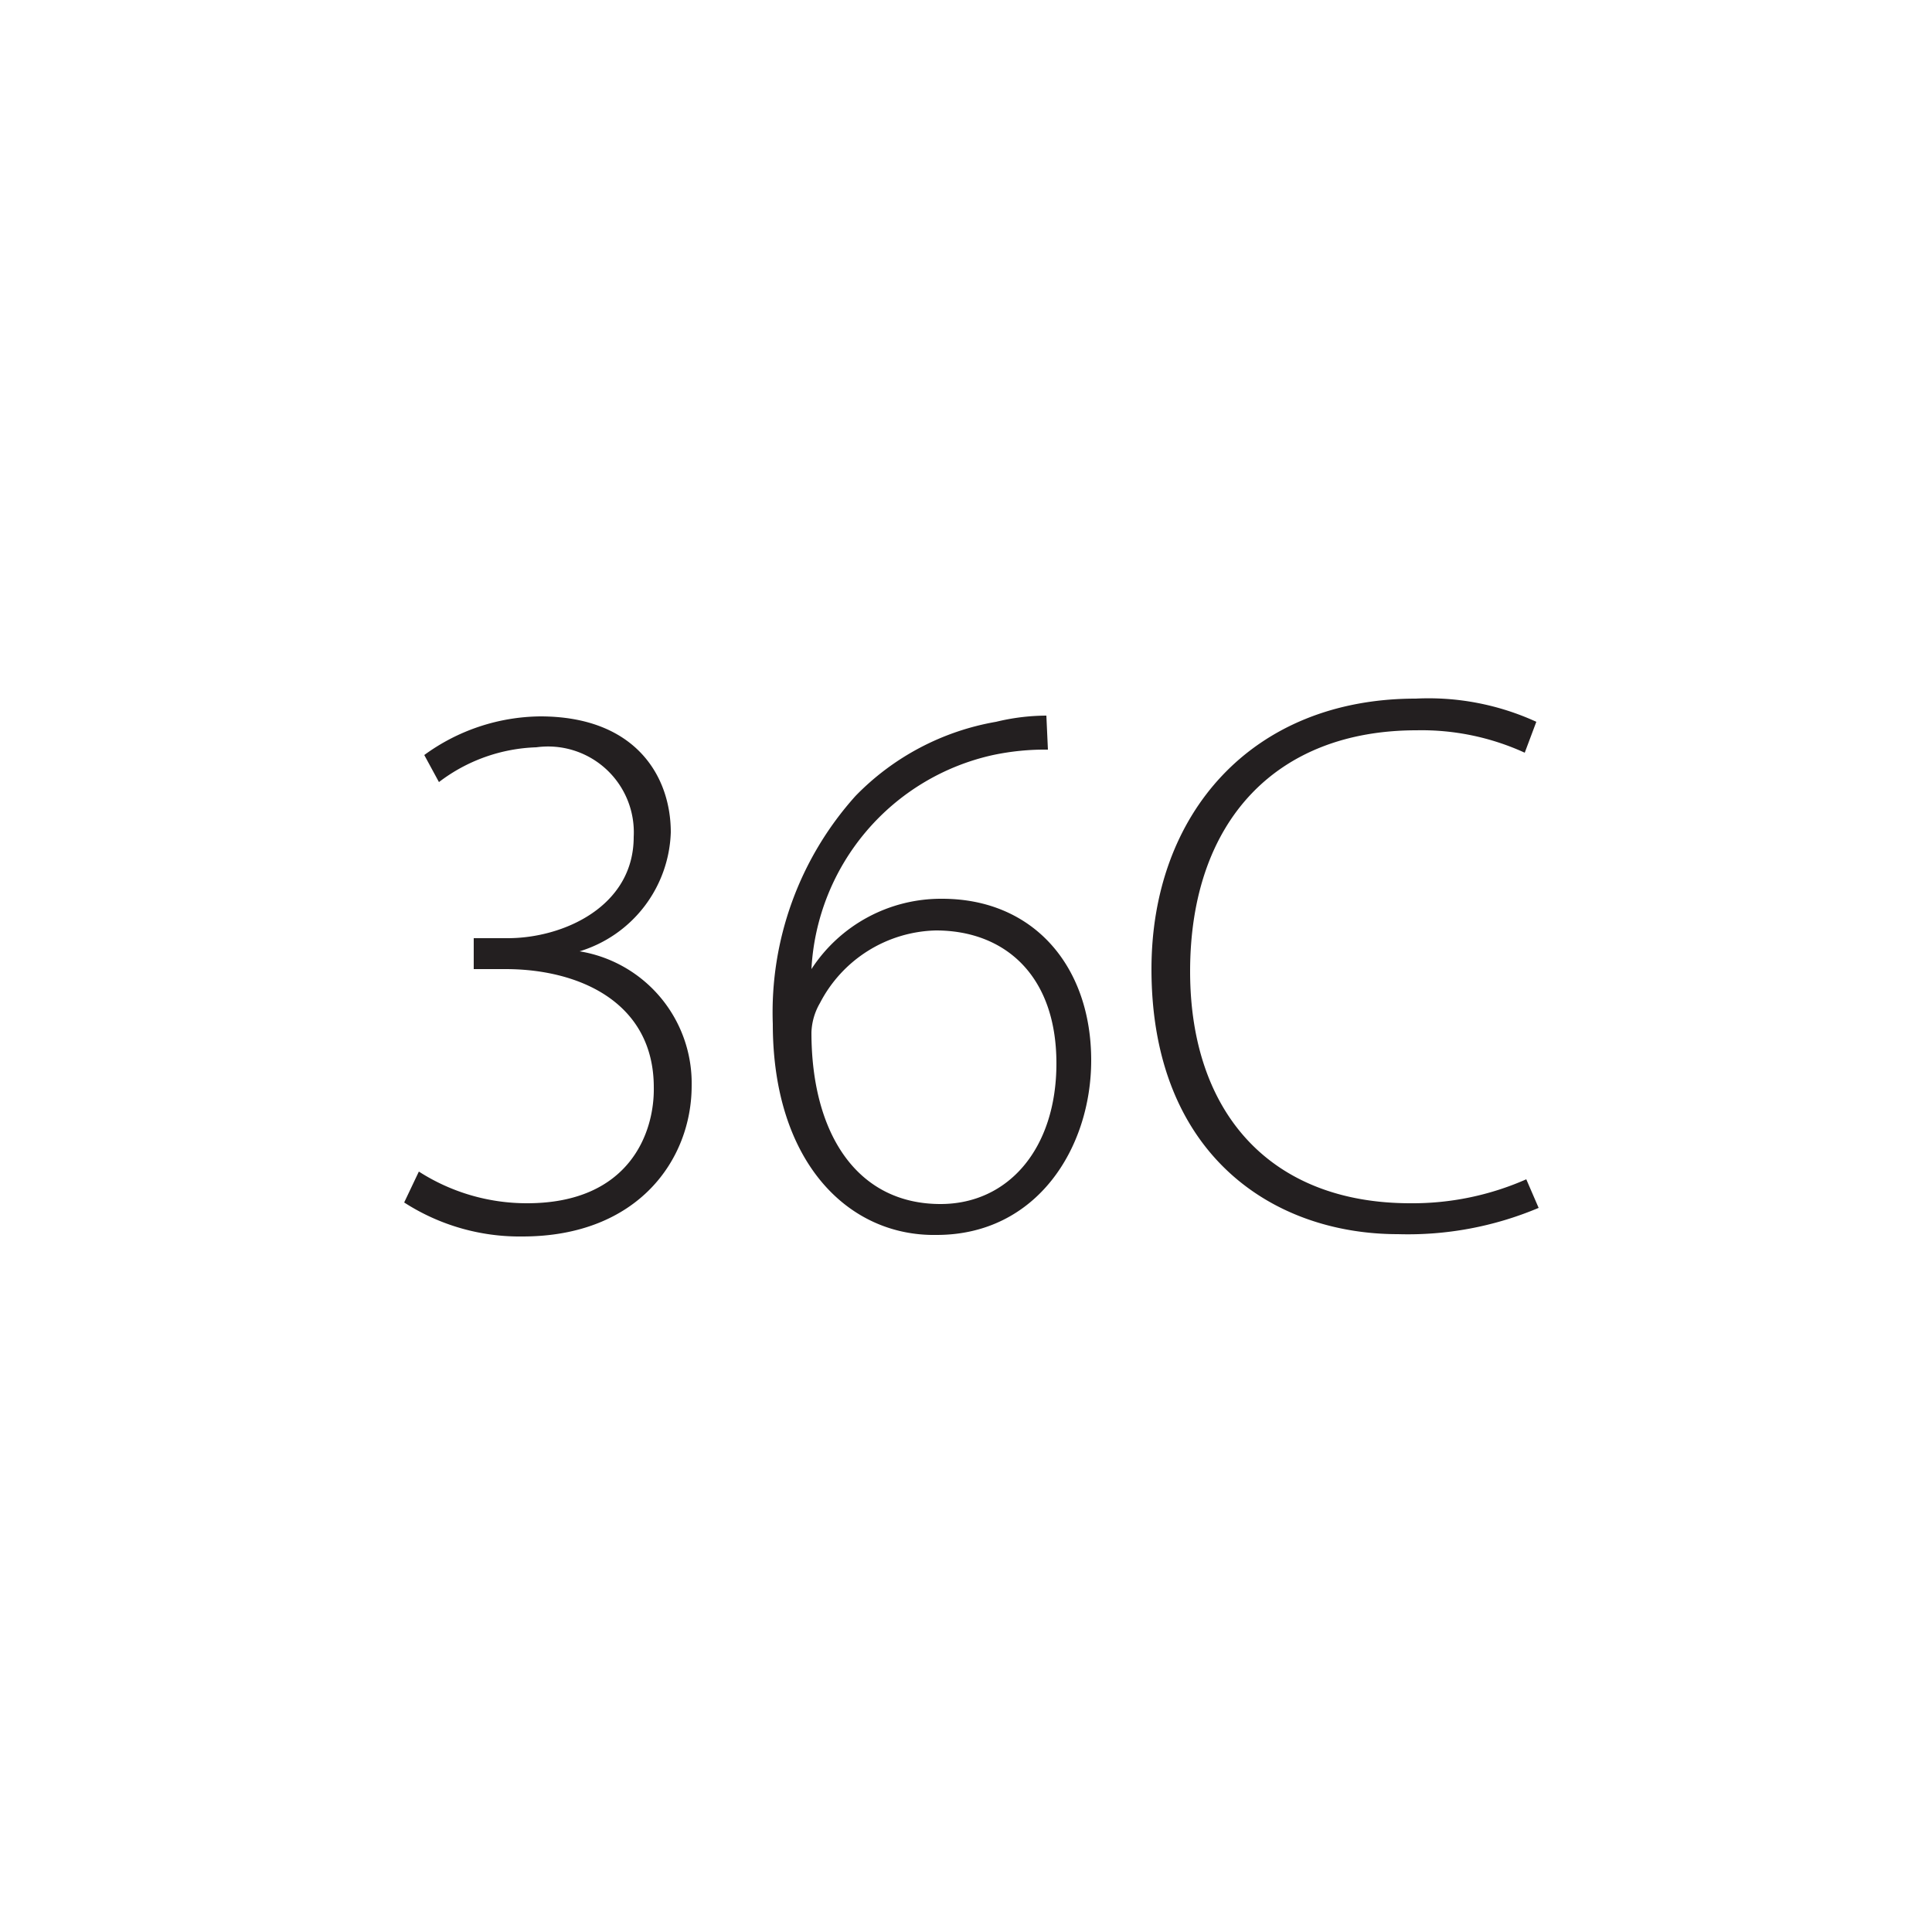 <svg id="Layer_1" data-name="Layer 1" xmlns="http://www.w3.org/2000/svg" viewBox="0 0 50 50"><defs><style>.cls-1{fill:#231f20;}</style></defs><title>ISL-sizes</title><path class="cls-1" d="M10.84,30.32a5.17,5.17,0,0,0,2.8.82c2.66,0,3.3-1.84,3.28-3,0-2.18-1.9-3.06-3.84-3.06h-.82v-.8h.88c1.44,0,3.26-.82,3.26-2.62a2.22,2.22,0,0,0-2.52-2.32,4.38,4.38,0,0,0-2.52.9l-.38-.7a5.17,5.17,0,0,1,3-1c2.46,0,3.38,1.54,3.38,3A3.33,3.33,0,0,1,15,24.62v0A3.46,3.46,0,0,1,17.9,28.1C17.9,30,16.52,32,13.52,32a5.51,5.51,0,0,1-3.06-.88Z"/><path class="cls-1" d="M27.12,19.4a6.51,6.51,0,0,0-1.42.14A6,6,0,0,0,21,25.08h0a4,4,0,0,1,3.38-1.82c2.38,0,3.86,1.76,3.86,4.18,0,2.26-1.4,4.52-4,4.52C21.94,32,20,30.06,20,26.5a8.38,8.38,0,0,1,2.14-5.9,6.65,6.65,0,0,1,3.64-1.92,5.58,5.58,0,0,1,1.3-.16Zm.22,8.12c0-2.28-1.34-3.44-3.12-3.44a3.47,3.47,0,0,0-3,1.88,1.61,1.61,0,0,0-.22.76c0,2.62,1.18,4.44,3.34,4.44C26.1,31.16,27.34,29.72,27.34,27.52Z"/><path class="cls-1" d="M39.82,31.26a8.7,8.7,0,0,1-3.64.68c-3.26,0-6.38-2.08-6.38-6.86,0-4,2.58-7,6.84-7a6.7,6.7,0,0,1,3.12.6l-.3.8a6.42,6.42,0,0,0-2.8-.58c-3.64,0-5.86,2.36-5.86,6.24,0,3.66,2.08,6,5.7,6a7.28,7.28,0,0,0,3-.62Z"/></svg>